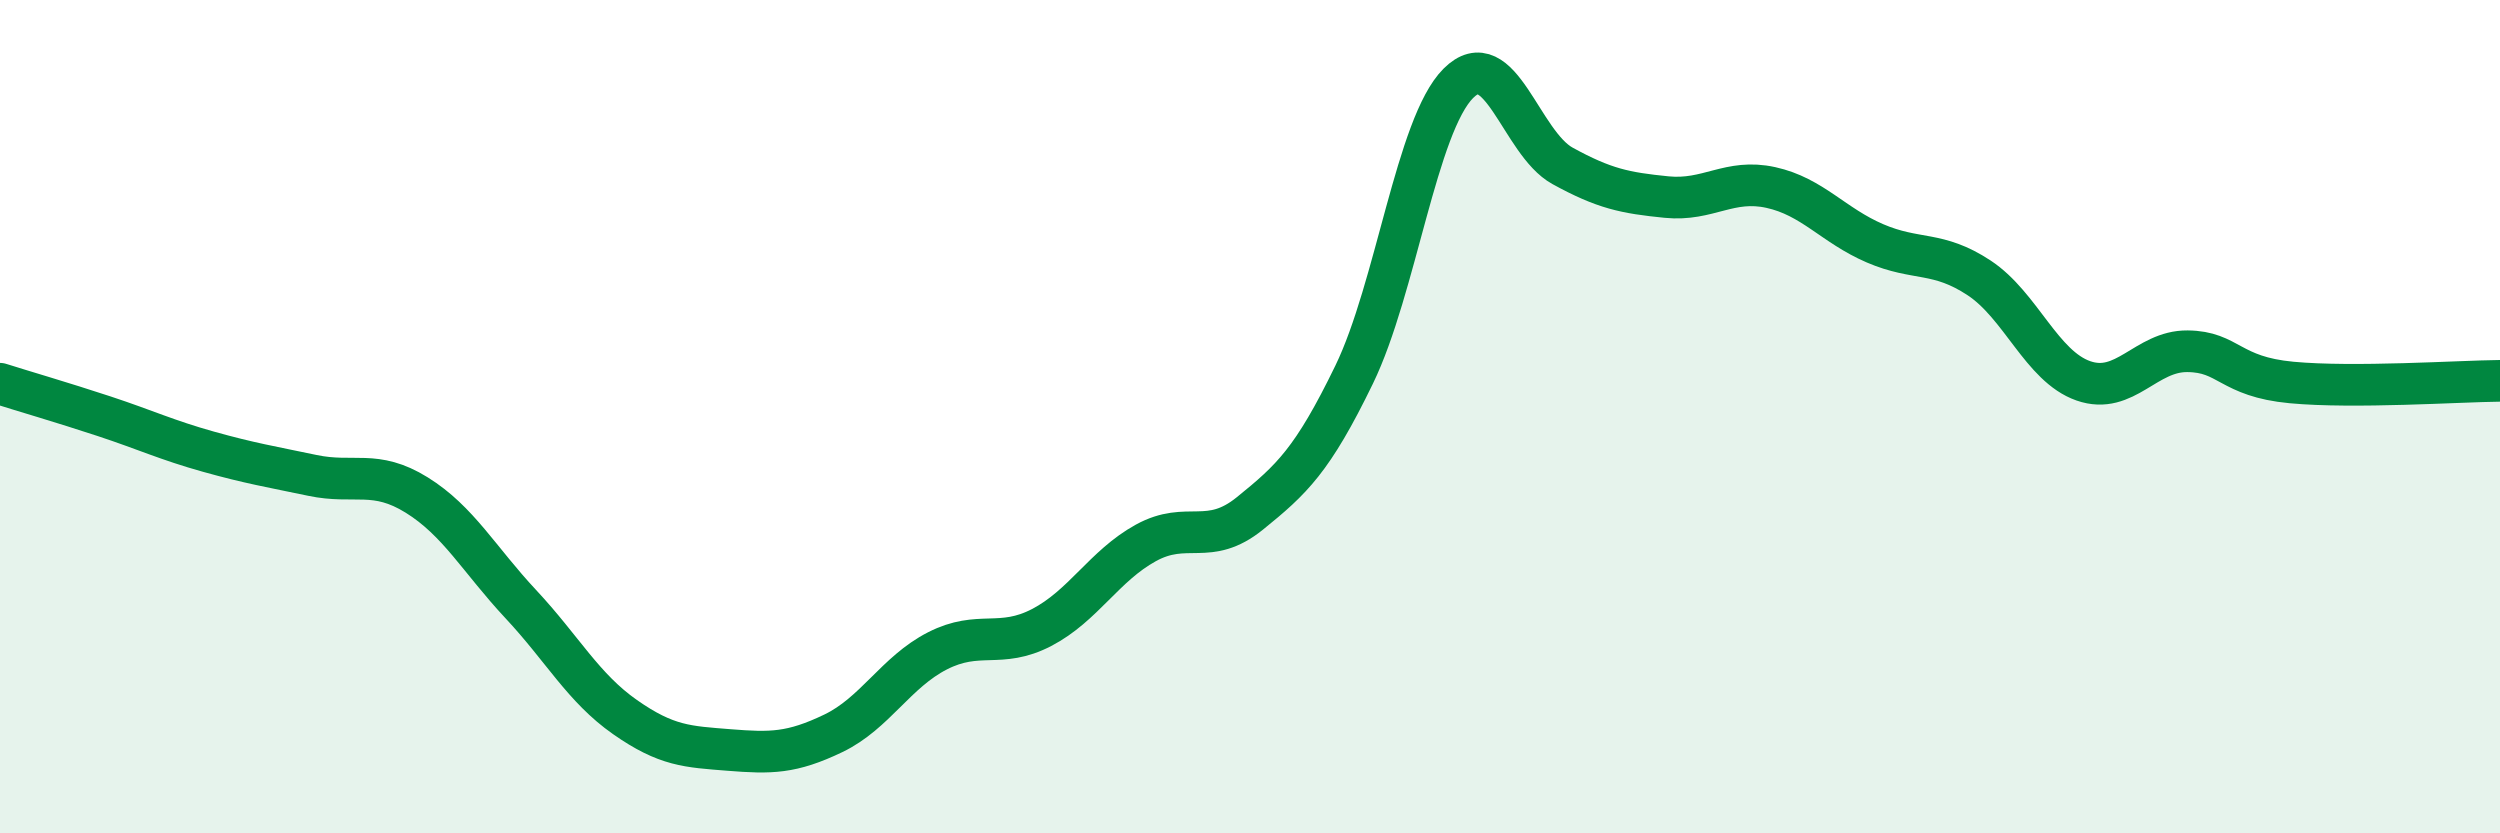 
    <svg width="60" height="20" viewBox="0 0 60 20" xmlns="http://www.w3.org/2000/svg">
      <path
        d="M 0,9.21 C 0.5,9.37 1.5,9.66 2.5,9.99 C 3.5,10.32 4,10.56 5,10.84 C 6,11.12 6.5,11.2 7.5,11.41 C 8.5,11.62 9,11.26 10,11.88 C 11,12.5 11.5,13.43 12.5,14.5 C 13.5,15.57 14,16.51 15,17.21 C 16,17.91 16.5,17.92 17.5,18 C 18.5,18.08 19,18.08 20,17.6 C 21,17.12 21.5,16.13 22.5,15.62 C 23.5,15.11 24,15.58 25,15.06 C 26,14.54 26.5,13.58 27.5,13.03 C 28.5,12.48 29,13.13 30,12.32 C 31,11.51 31.5,11.05 32.5,8.99 C 33.5,6.93 34,3 35,2 C 36,1 36.5,3.43 37.5,3.98 C 38.5,4.53 39,4.63 40,4.73 C 41,4.83 41.5,4.28 42.5,4.5 C 43.5,4.72 44,5.41 45,5.84 C 46,6.27 46.5,6.01 47.5,6.67 C 48.5,7.33 49,8.79 50,9.14 C 51,9.49 51.5,8.42 52.5,8.43 C 53.5,8.44 53.5,9.04 55,9.18 C 56.5,9.32 59,9.15 60,9.14L60 20L0 20Z"
        fill="#008740"
        opacity="0.1"
        stroke-linecap="round"
        stroke-linejoin="round"
      />
      <path
        d="M 0,9.21 C 0.5,9.37 1.5,9.66 2.5,9.99 C 3.5,10.32 4,10.56 5,10.84 C 6,11.12 6.5,11.2 7.5,11.41 C 8.5,11.62 9,11.26 10,11.88 C 11,12.5 11.5,13.43 12.5,14.5 C 13.5,15.57 14,16.51 15,17.21 C 16,17.91 16.5,17.92 17.5,18 C 18.5,18.08 19,18.08 20,17.6 C 21,17.12 21.5,16.13 22.5,15.62 C 23.5,15.11 24,15.58 25,15.06 C 26,14.54 26.5,13.58 27.5,13.03 C 28.5,12.48 29,13.13 30,12.32 C 31,11.51 31.5,11.05 32.5,8.99 C 33.5,6.93 34,3 35,2 C 36,1 36.5,3.43 37.5,3.98 C 38.5,4.53 39,4.63 40,4.73 C 41,4.83 41.5,4.28 42.5,4.5 C 43.5,4.72 44,5.41 45,5.84 C 46,6.27 46.5,6.01 47.5,6.67 C 48.5,7.33 49,8.79 50,9.14 C 51,9.49 51.5,8.42 52.5,8.43 C 53.5,8.44 53.5,9.04 55,9.18 C 56.5,9.32 59,9.15 60,9.14"
        stroke="#008740"
        stroke-width="1"
        fill="none"
        stroke-linecap="round"
        stroke-linejoin="round"
      />
    </svg>
  